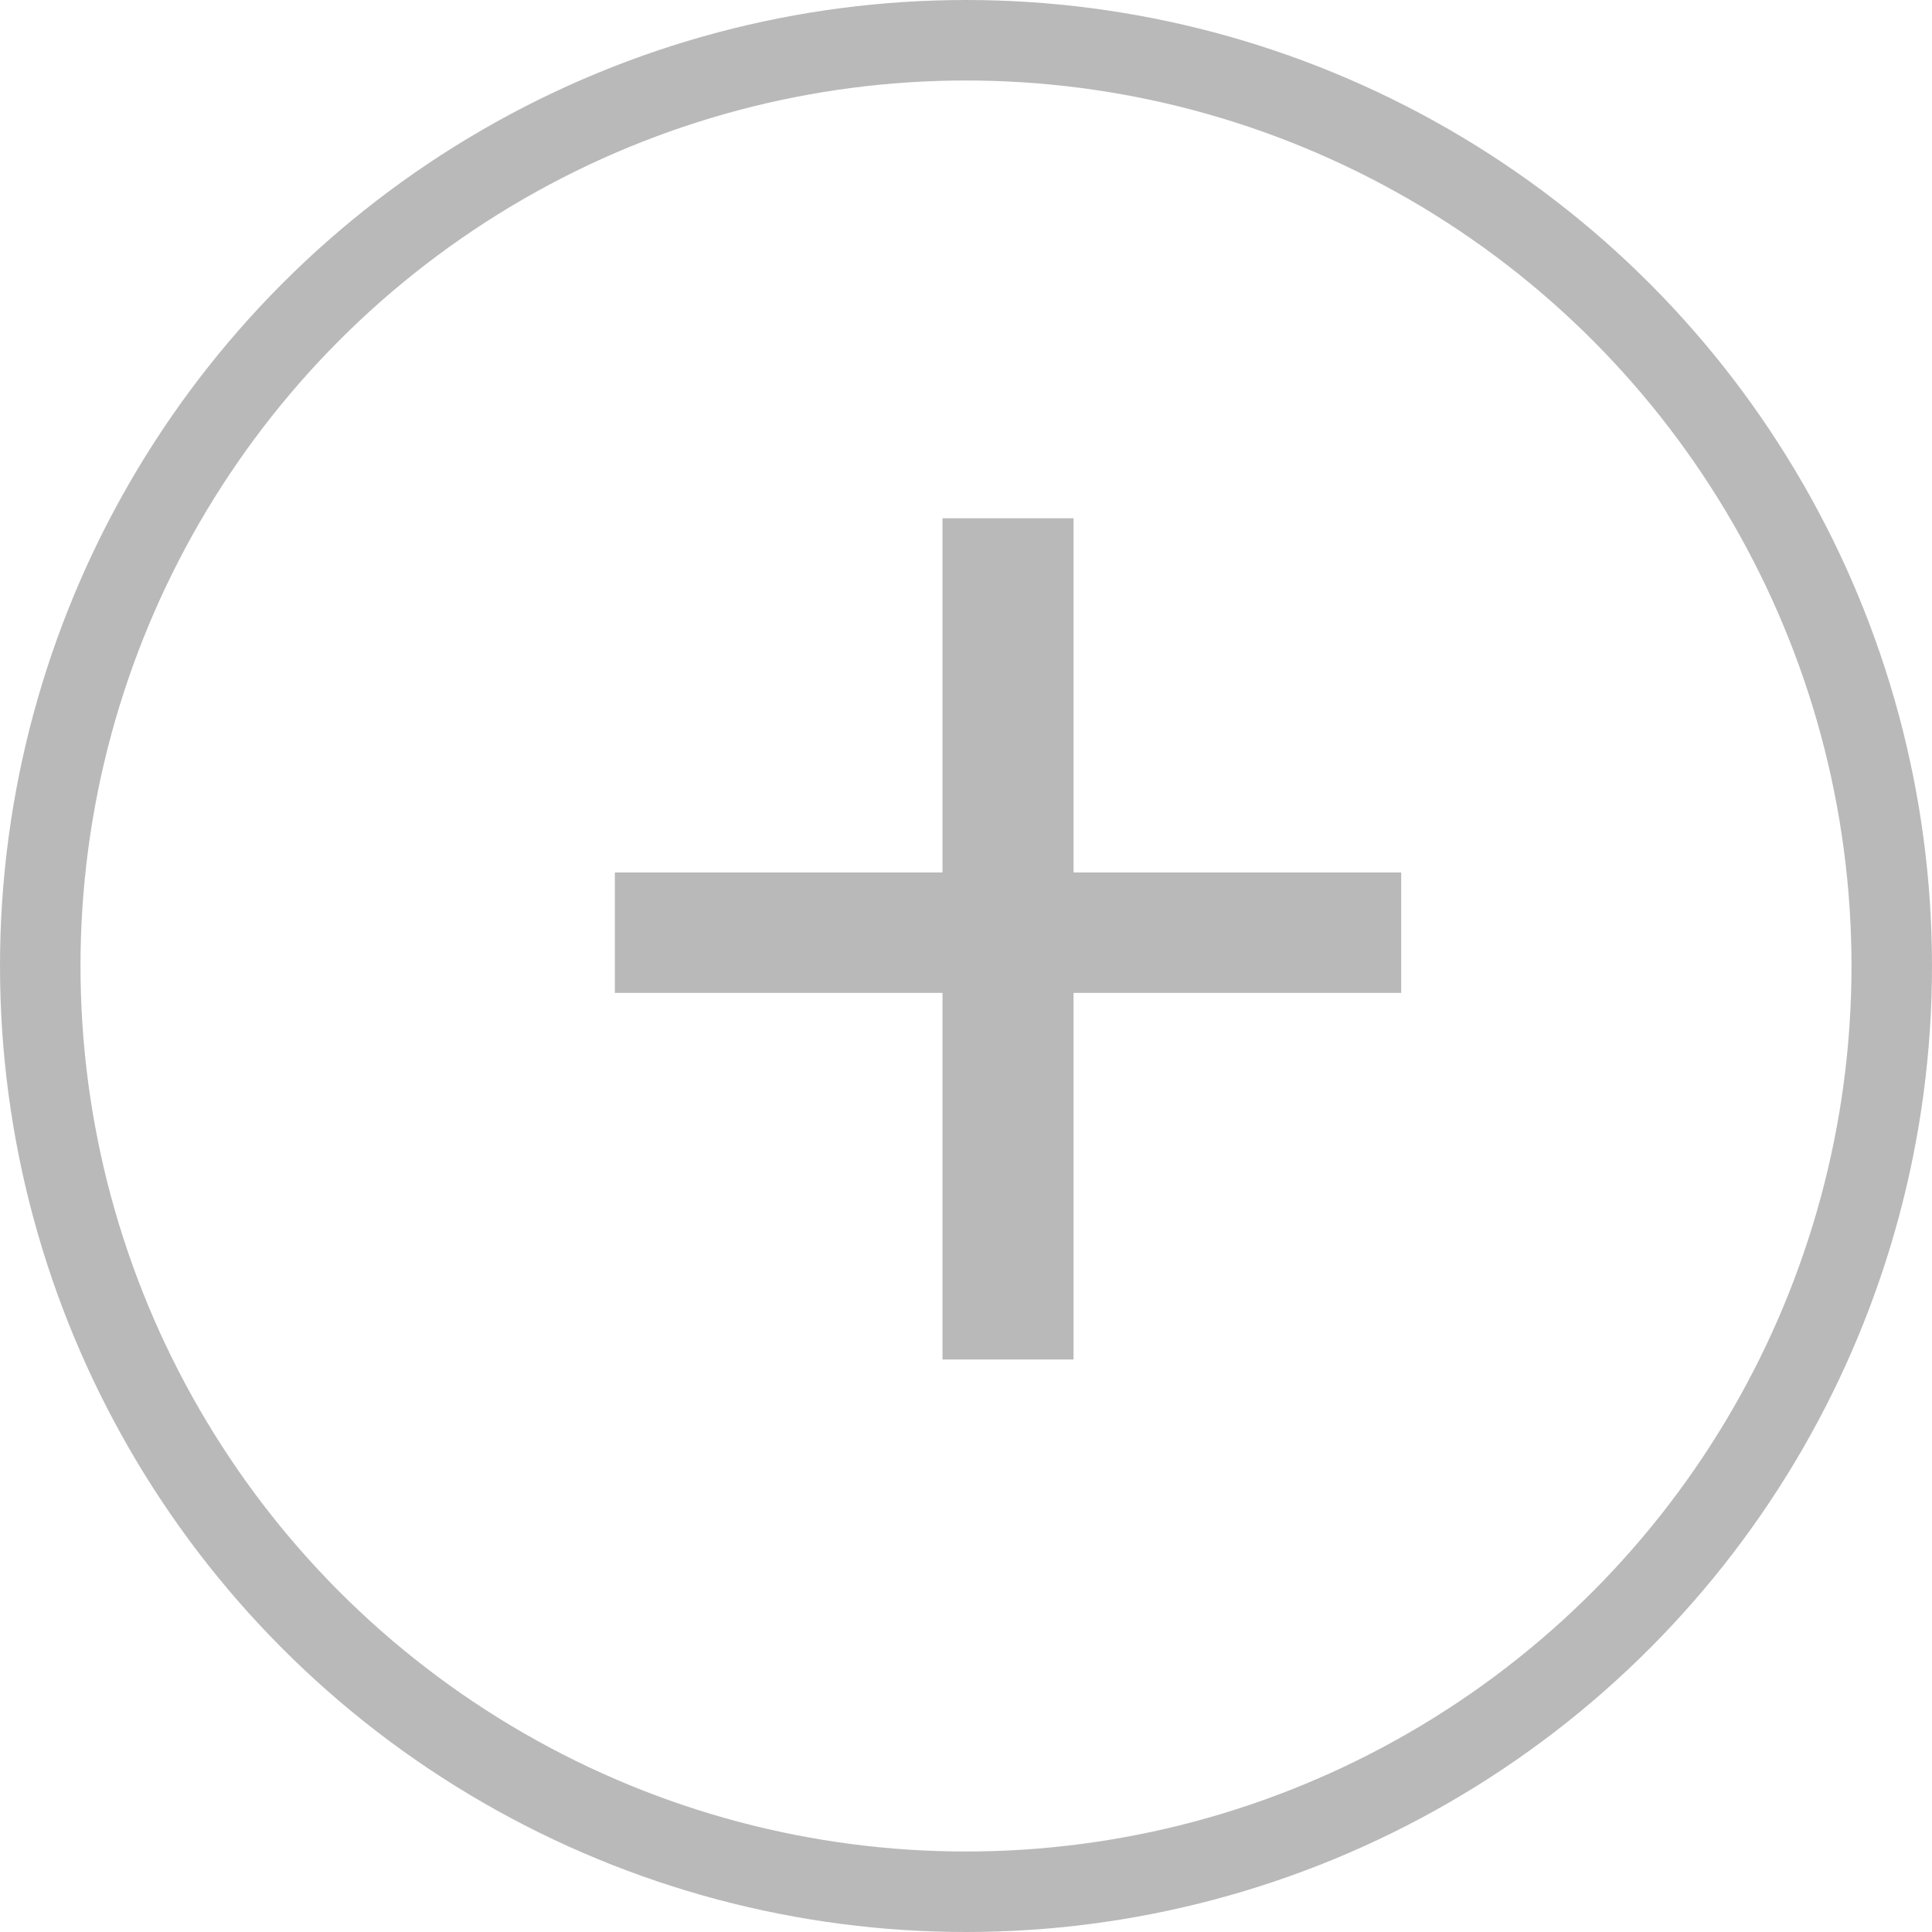 <svg width="24" height="24" viewBox="0 0 24 24" fill="none" xmlns="http://www.w3.org/2000/svg">
<g clip-path="url(#clip0_1551_9380)">
<path d="M17.406 12.334H13.336V16.888H11.708V12.334H7.638V10.838H11.708V6.438H13.336V10.838H17.406V12.334Z" fill="#151515" fill-opacity="0.3"/>
<circle cx="12" cy="12" r="11.5" stroke="#151515" stroke-opacity="0.3"/>
</g>
<defs>
<clipPath id="clip0_1551_9380">
<rect width="24" height="24" fill="white"/>
</clipPath>
</defs>
</svg>
